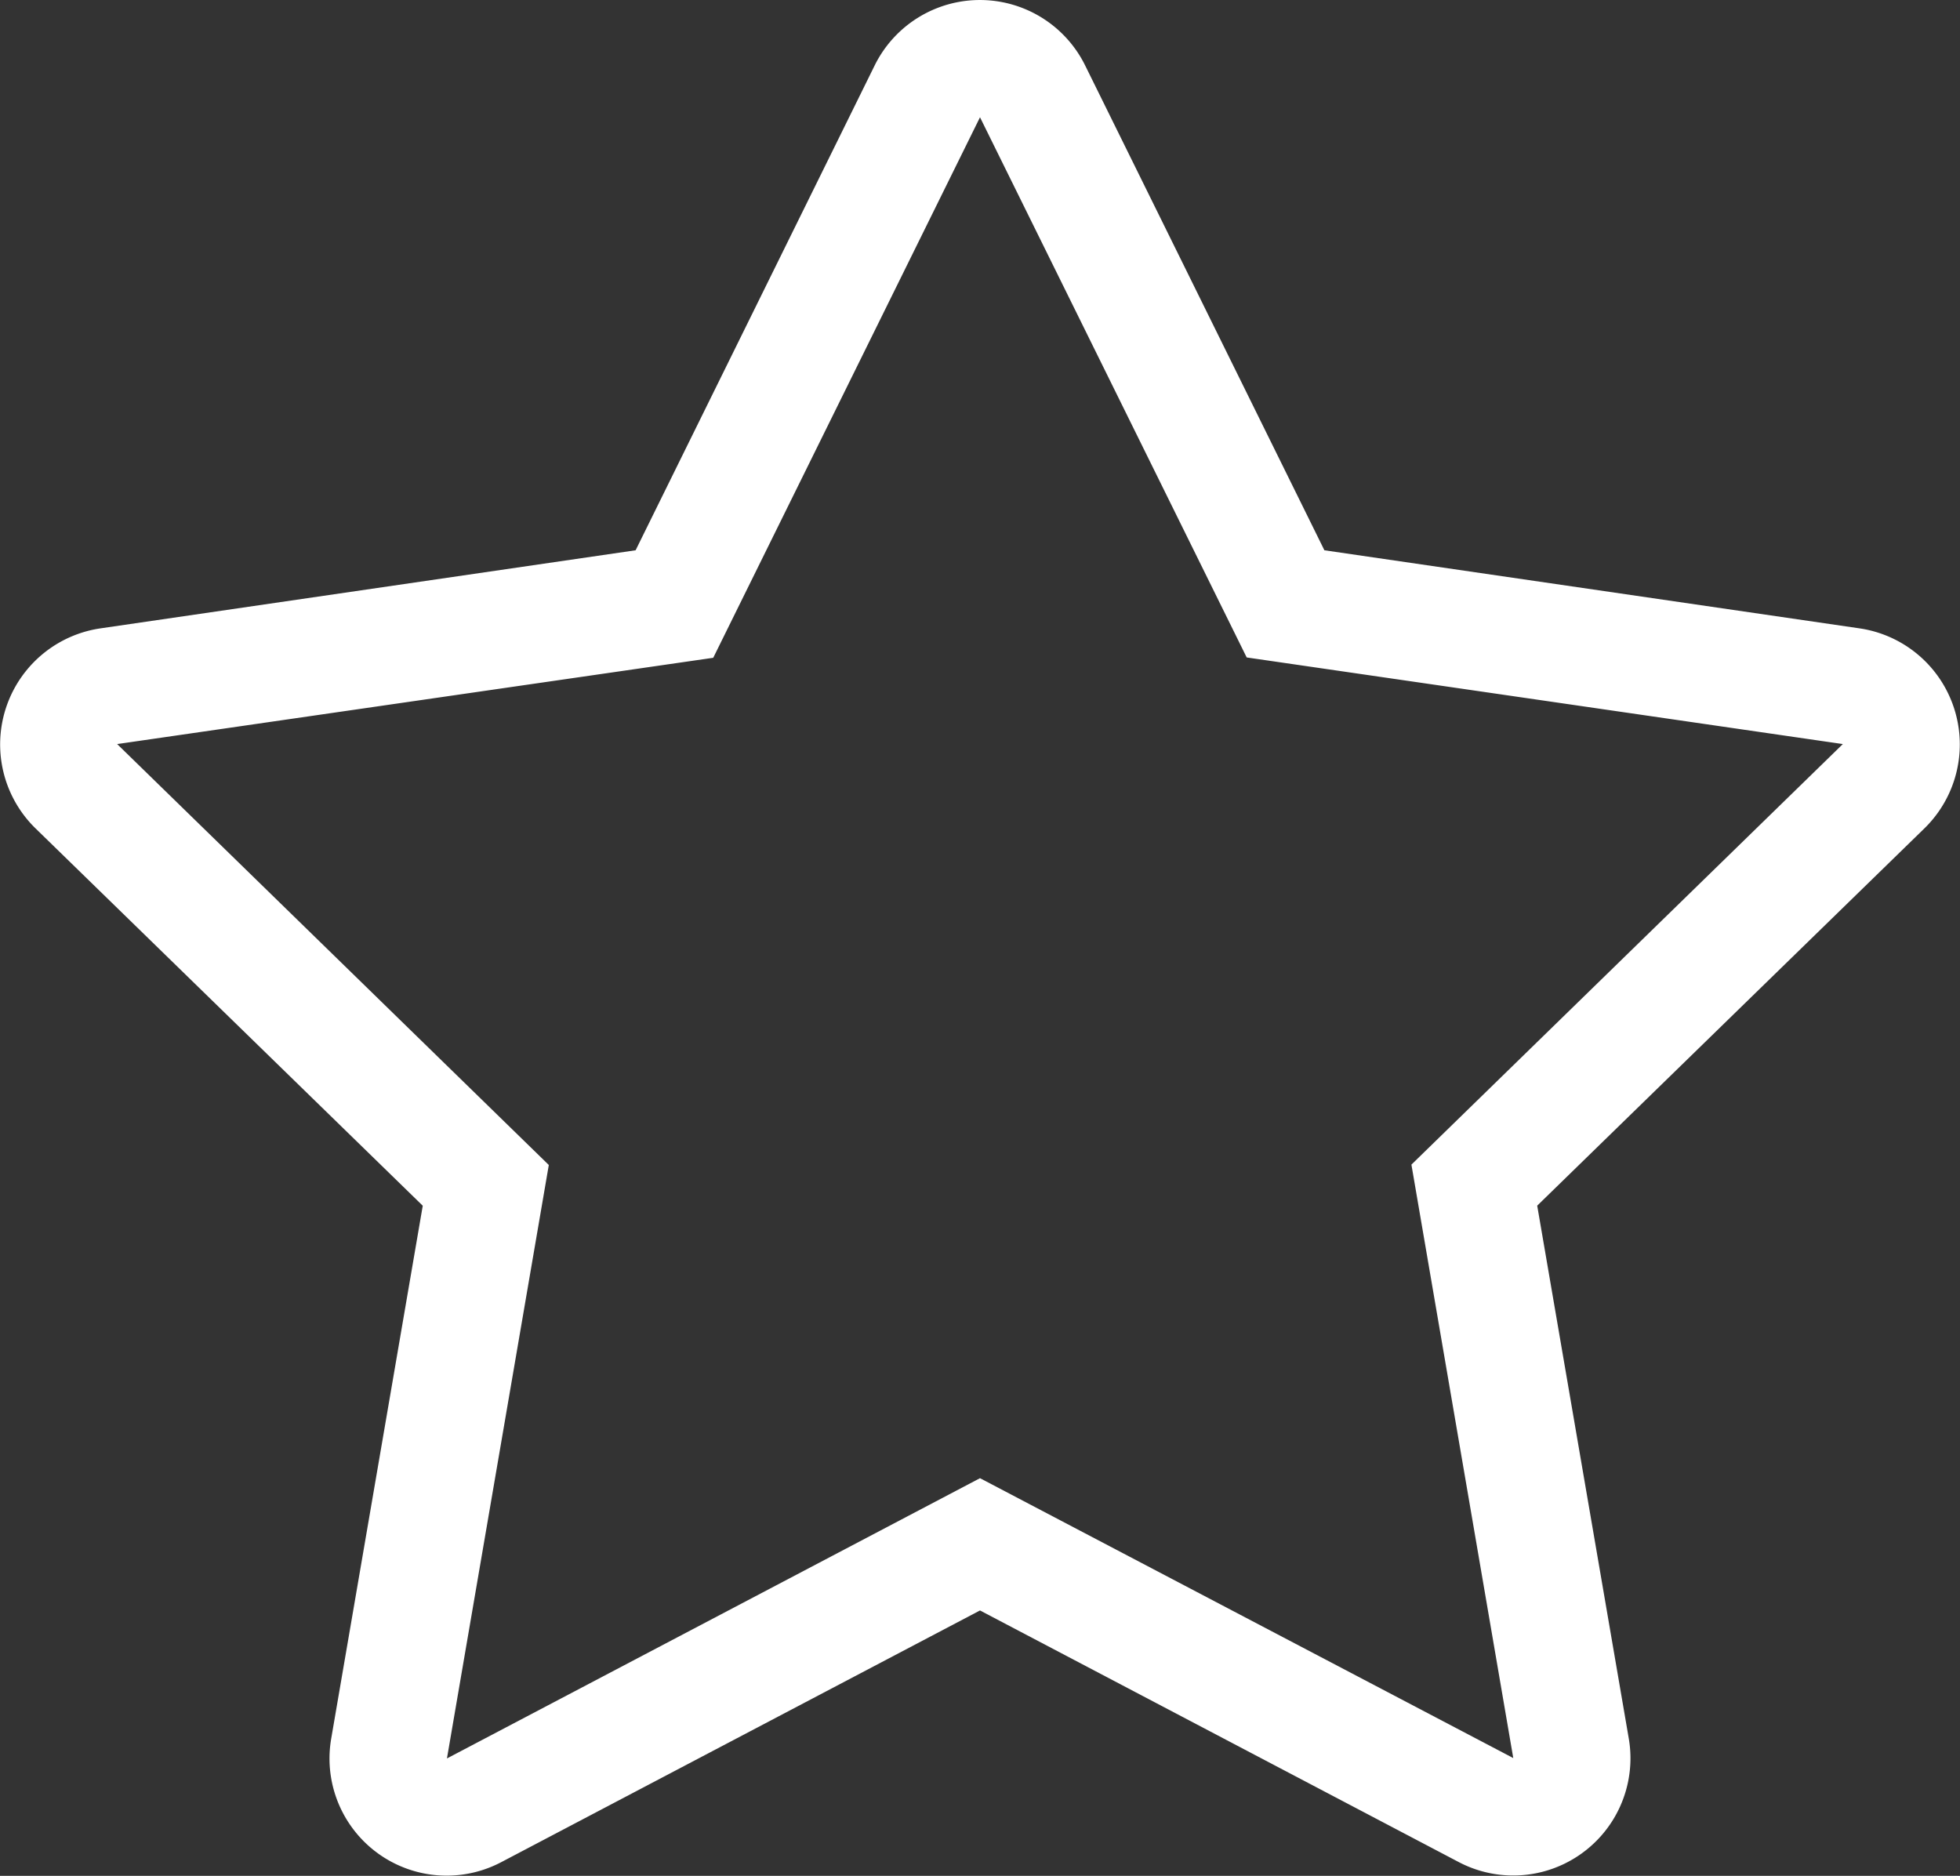 <svg xmlns="http://www.w3.org/2000/svg" width="52.246" height="50.006" viewBox="0 0 52.246 50.006"><rect x="0" y="0" width="52.246" height="50.006" fill="#333333" stroke="none"/><path d="M23.447-27,9.18-29.082,2.8-42.012a3.128,3.128,0,0,0-5.605,0L-9.18-29.082-23.447-27a3.127,3.127,0,0,0-1.729,5.332l10.322,10.059L-17.295,2.6a3.123,3.123,0,0,0,4.531,3.291L0-.82,12.764,5.889A3.125,3.125,0,0,0,17.295,2.6L14.853-11.611,25.176-21.67A3.127,3.127,0,0,0,23.447-27ZM11.5-12.705l2.715,15.82L0-4.346-14.209,3.125l2.715-15.82L-23-23.916l15.889-2.3L0-40.625l7.109,14.4L23-23.916Z" transform="translate(26.123 43.751)" fill="#fff"/></svg>